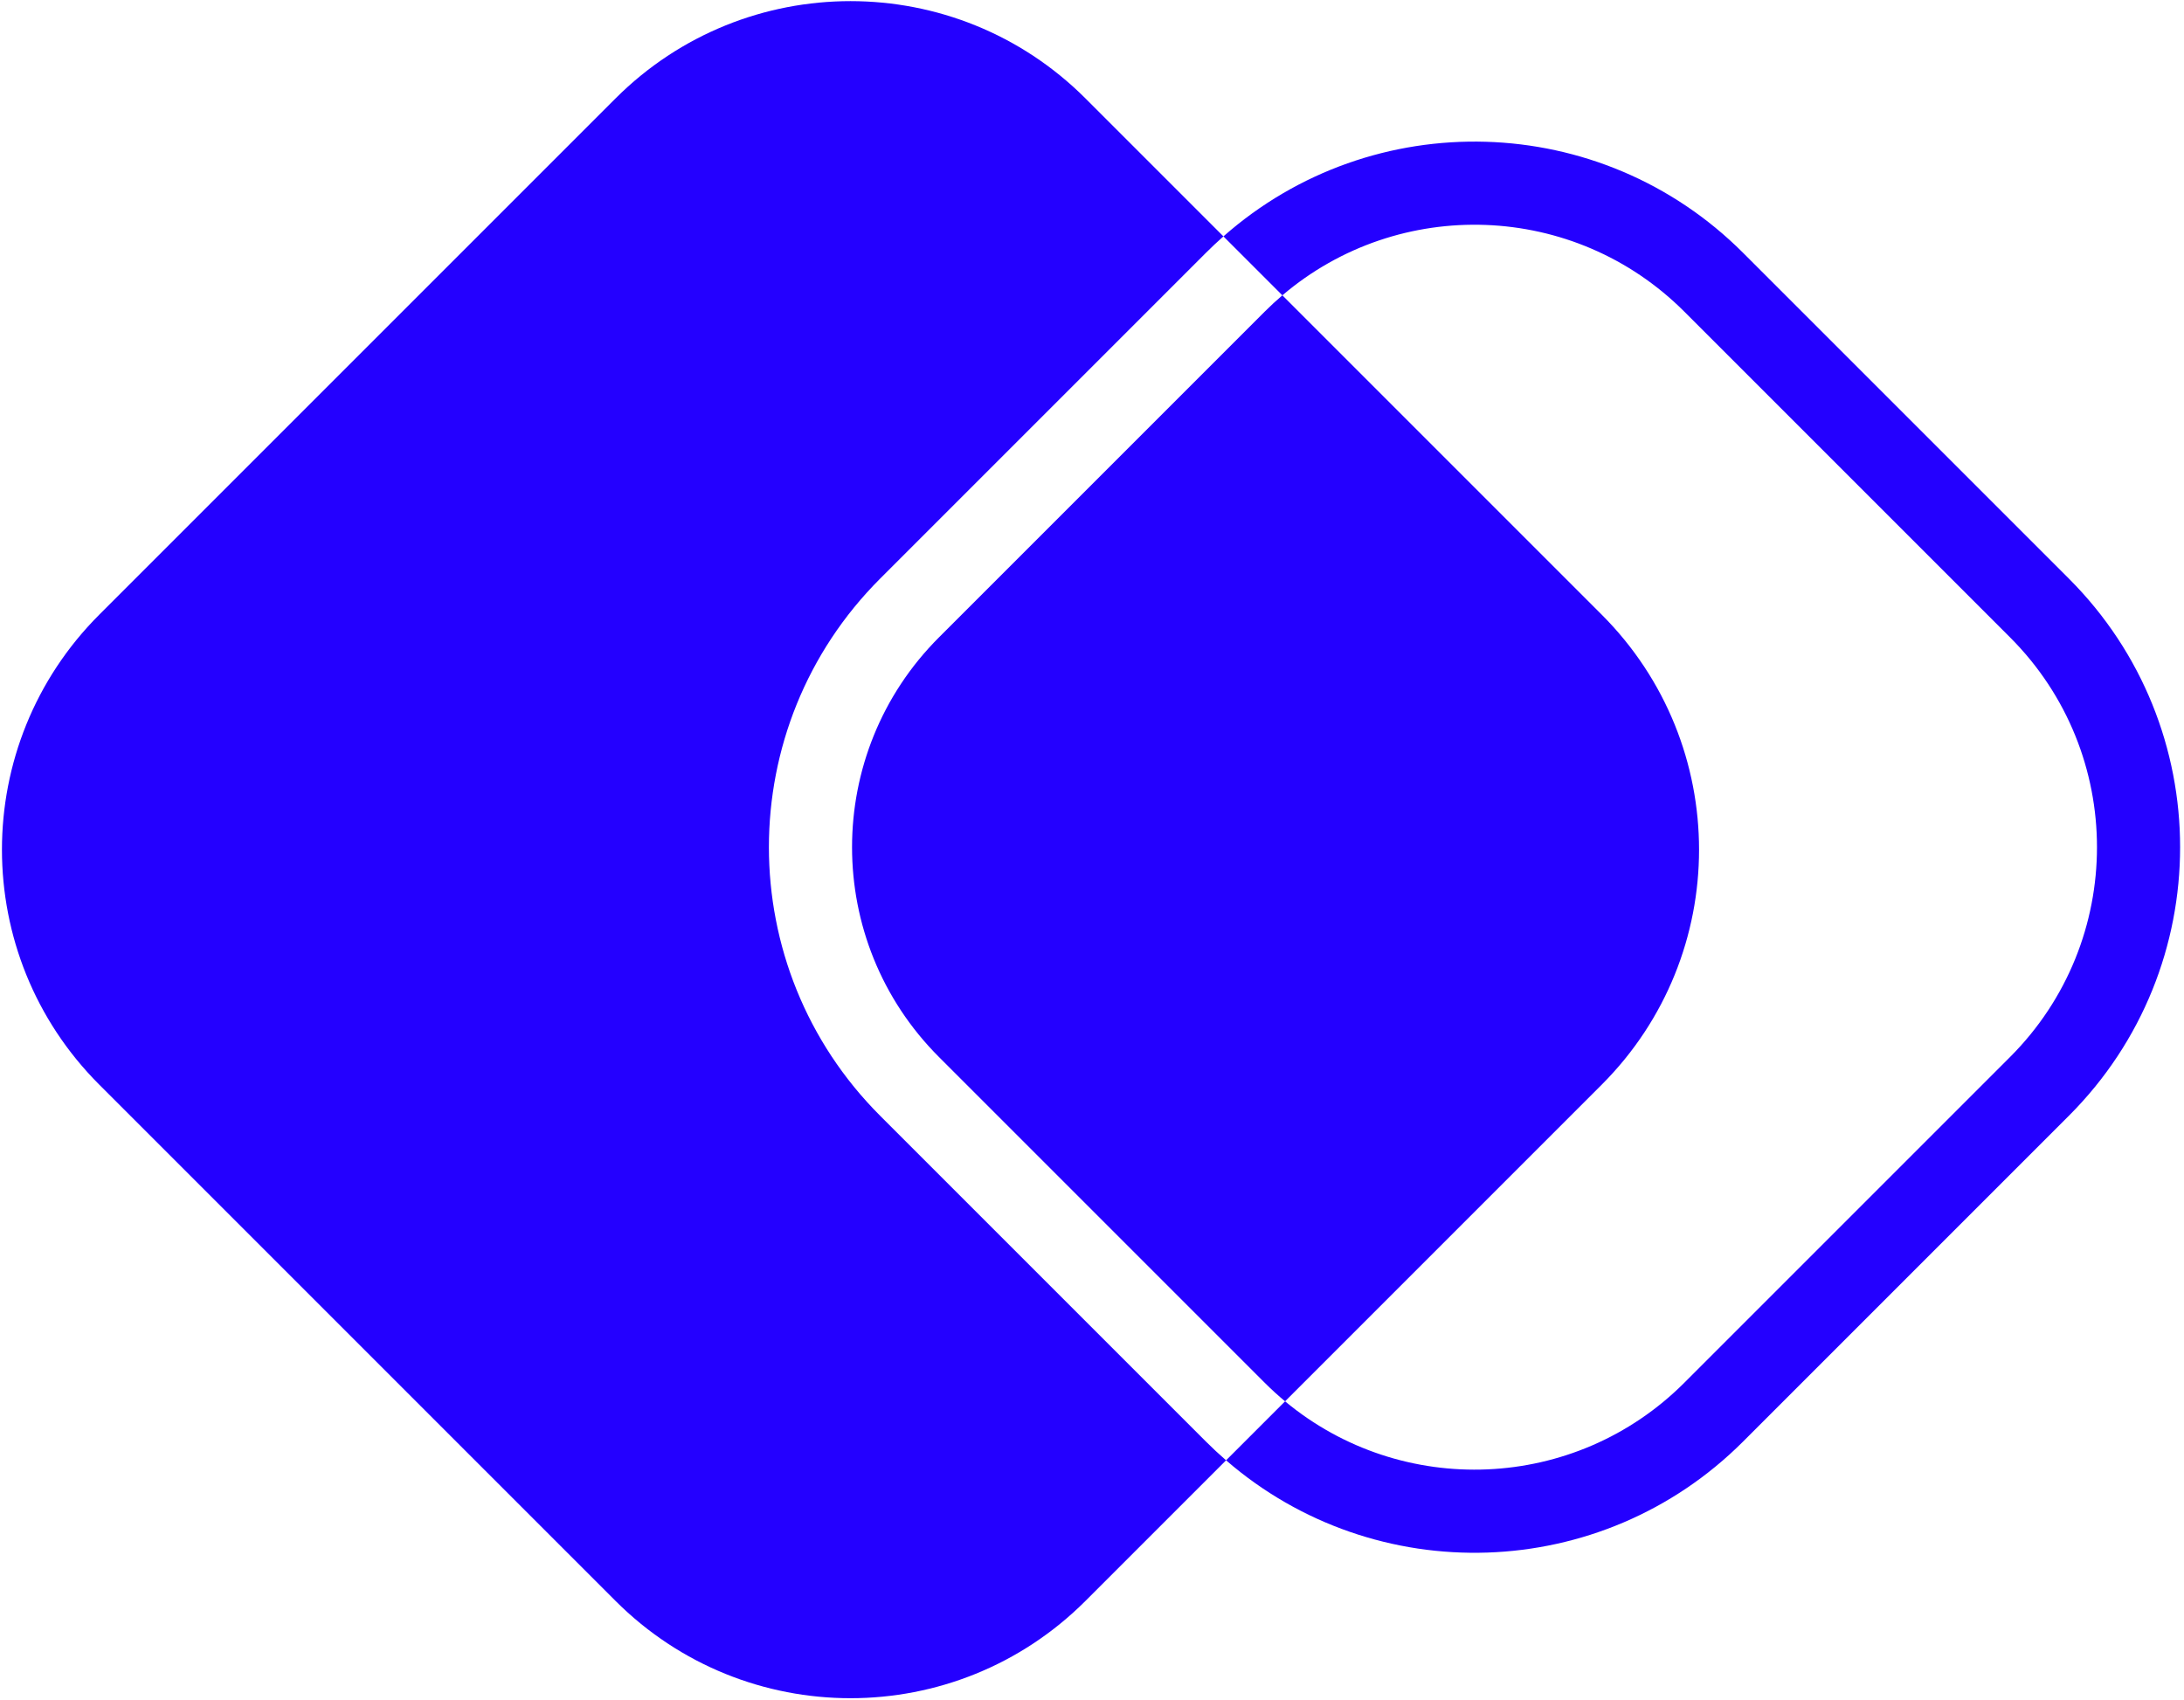 <svg width="1046" height="814" viewBox="0 0 1046 814" fill="none" xmlns="http://www.w3.org/2000/svg">
<g clip-path="url(#clip0_266_1377)">
<path fill-rule="evenodd" clip-rule="evenodd" d="M767.115 294.383C829.281 356.55 829.281 457.342 767.115 519.508L615.466 671.157C612.112 668.37 608.856 665.403 605.712 662.258L449.698 506.245C394.202 450.748 394.202 360.768 449.698 305.271L605.712 149.258C608.451 146.518 611.276 143.913 614.177 141.443L767.115 294.383ZM585.947 113.216C583.087 115.74 580.291 118.368 577.555 121.102L421.541 277.115C350.496 348.164 350.496 463.353 421.541 534.402L577.555 690.415C580.693 693.55 583.914 696.549 587.214 699.409L519.899 766.724C457.733 828.89 356.94 828.89 294.774 766.724L47.556 519.508C-14.61 457.342 -14.61 356.55 47.556 294.383L294.774 47.166C356.94 -15.001 457.733 -15.001 519.899 47.166L585.947 113.216ZM585.947 113.216L614.177 141.443C670.009 93.895 753.928 96.5 806.685 149.258L962.699 305.271C1018.2 360.768 1018.2 450.748 962.699 506.245L806.685 662.258C754.334 714.613 671.295 717.577 615.466 671.157L587.214 699.409C658.687 761.325 766.931 758.326 834.842 690.415L990.855 534.402C1061.9 463.353 1061.9 348.164 990.855 277.115L834.842 121.102C766.529 52.788 657.402 50.16 585.947 113.216Z" fill="#2400FF"/>
</g>
<defs>
<clipPath id="clip0_266_1377">
<rect width="1045.07" height="813.889" fill="white"/>
</clipPath>
</defs>
</svg>
